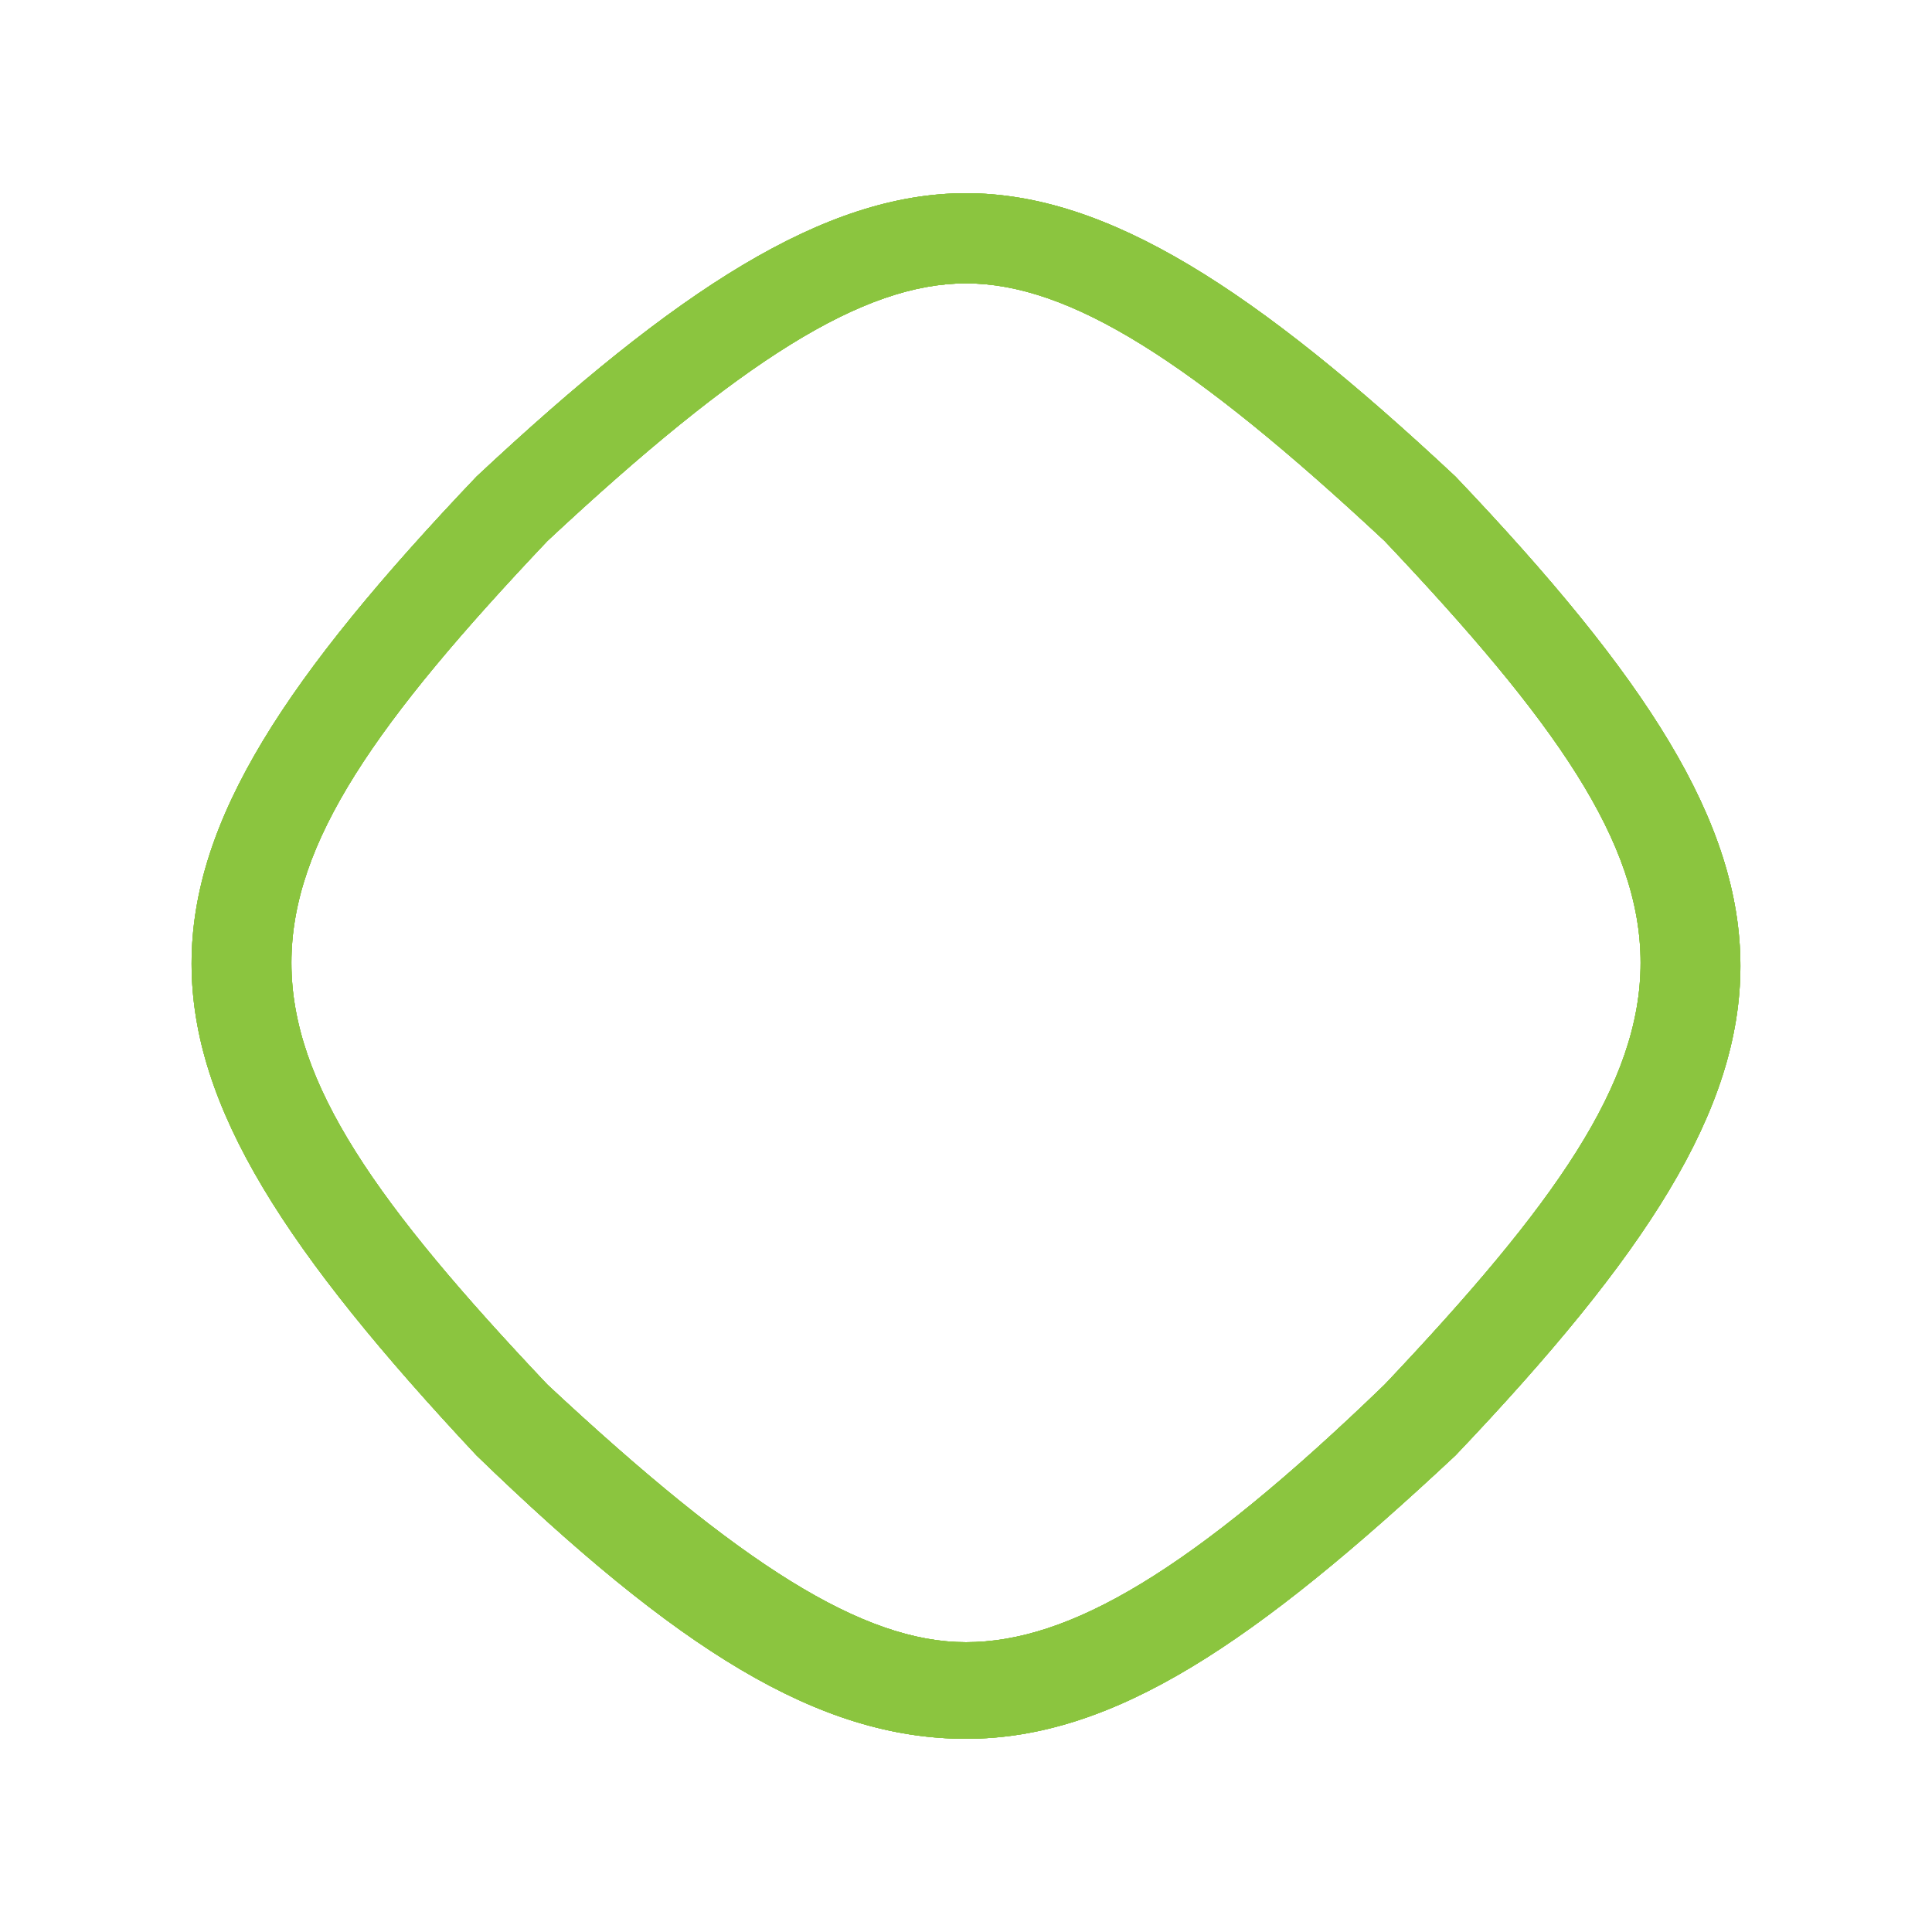 <?xml version="1.0" encoding="utf-8"?>
<!-- Generator: Adobe Illustrator 27.9.0, SVG Export Plug-In . SVG Version: 6.00 Build 0)  -->
<svg version="1.1" id="Livello_1" xmlns="http://www.w3.org/2000/svg" xmlns:xlink="http://www.w3.org/1999/xlink" x="0px" y="0px"
	 viewBox="0 0 30 30" style="enable-background:new 0 0 30 30;" xml:space="preserve">
<style type="text/css">
	.st0{fill:#8BC53F;}
</style>
<g>
	<path class="st0" d="M22.6,7.4C19.5,4.5,17.2,3,15,3c-2.2,0-4.5,1.5-7.6,4.4c-5.9,6.2-5.9,8.9,0,15.2c3.1,3,5.3,4.4,7.6,4.4
		s4.5-1.5,7.6-4.4C28.5,16.4,28.5,13.6,22.6,7.4z M15,25.5c-1.6,0-3.5-1.2-6.5-4c-5.3-5.6-5.3-7.5,0-13.1c3-2.8,4.9-4,6.5-4
		c1.6,0,3.5,1.2,6.5,4c5.3,5.6,5.3,7.5,0,13.1C18.5,24.4,16.6,25.5,15,25.5z"/>
	<path class="st0" d="M22.6,7.4C19.5,4.5,17.2,3,15,3c-2.2,0-4.5,1.5-7.6,4.4c-5.9,6.2-5.9,8.9,0,15.2c3.1,3,5.3,4.4,7.6,4.4
		s4.5-1.5,7.6-4.4C28.5,16.4,28.5,13.6,22.6,7.4z M15,25.5c-1.6,0-3.5-1.2-6.5-4c-5.3-5.6-5.3-7.5,0-13.1c3-2.8,4.9-4,6.5-4
		c1.6,0,3.5,1.2,6.5,4c5.3,5.6,5.3,7.5,0,13.1C18.5,24.4,16.6,25.5,15,25.5z"/>
	<path class="st0" d="M22.6,7.4C19.5,4.5,17.2,3,15,3c-2.2,0-4.5,1.5-7.6,4.4c-5.9,6.2-5.9,8.9,0,15.2c3.1,3,5.3,4.4,7.6,4.4
		s4.5-1.5,7.6-4.4C28.5,16.4,28.5,13.6,22.6,7.4z M15,25.5c-1.6,0-3.5-1.2-6.5-4c-5.3-5.6-5.3-7.5,0-13.1c3-2.8,4.9-4,6.5-4
		c1.6,0,3.5,1.2,6.5,4c5.3,5.6,5.3,7.5,0,13.1C18.5,24.4,16.6,25.5,15,25.5z"/>
	<path class="st0" d="M22.6,7.4C19.5,4.5,17.2,3,15,3c-2.2,0-4.5,1.5-7.6,4.4c-5.9,6.2-5.9,8.9,0,15.2c3.1,3,5.3,4.4,7.6,4.4
		s4.5-1.5,7.6-4.4C28.5,16.4,28.5,13.6,22.6,7.4z M15,25.5c-1.6,0-3.5-1.2-6.5-4c-5.3-5.6-5.3-7.5,0-13.1c3-2.8,4.9-4,6.5-4
		c1.6,0,3.5,1.2,6.5,4c5.3,5.6,5.3,7.5,0,13.1C18.5,24.4,16.6,25.5,15,25.5z"/>
</g>
</svg>
